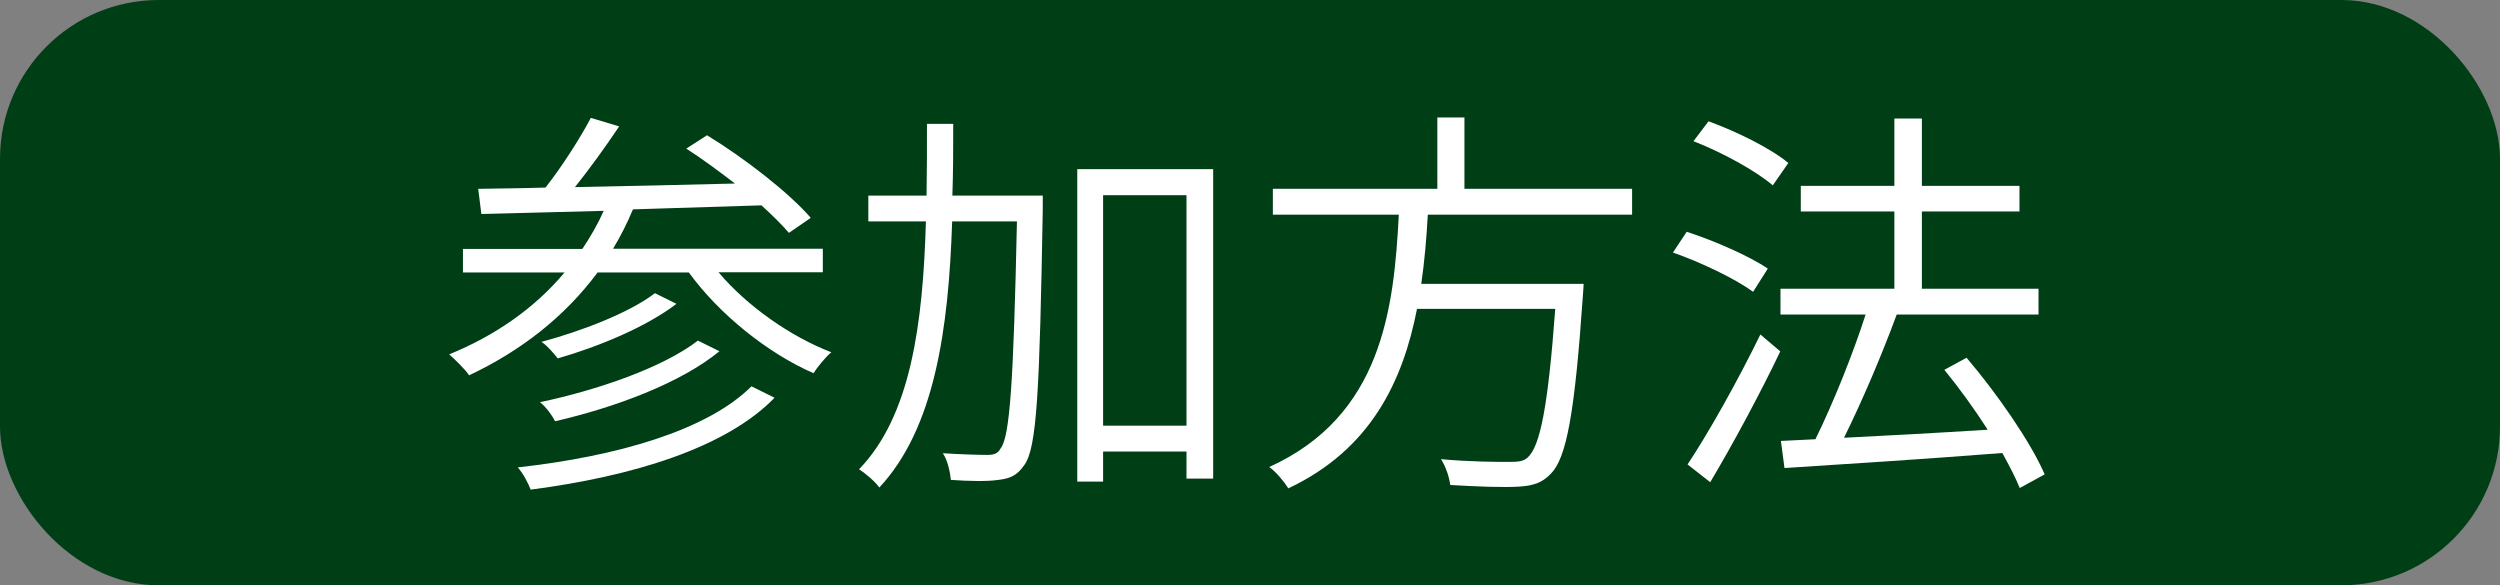 <?xml version="1.0" encoding="UTF-8"?>
<svg id="_レイヤー_2" data-name="レイヤー_2" xmlns="http://www.w3.org/2000/svg" width="118.1" height="27.65" viewBox="0 0 118.1 27.65">
  <rect x="0" y="0" width="118.1" height="27.65" fill="#808080" stroke="none"/>
  <defs>
    <style>
      .cls-1 {
        fill: #fff;
      }

      .cls-2 {
        fill: #003f16;
      }
    </style>
  </defs>
  <g id="TOP情報">
    <g>
      <rect class="cls-2" x="0" y="0" width="118.1" height="27.65" rx="7.5" ry="7.5"/>
      <g>
        <path class="cls-1" d="M33.95,12.87c1.34,1.59,3.41,3.04,5.32,3.77-.29.25-.65.69-.84.99-2.16-.94-4.46-2.79-5.89-4.76h-4.31c-1.57,2.12-3.67,3.73-6.07,4.86-.17-.27-.67-.75-.94-.99,2.16-.88,4.04-2.18,5.45-3.87h-4.8v-1.11h5.64c.38-.57.73-1.17,1.01-1.8-2.18.06-4.17.11-5.78.15l-.15-1.19c.92-.02,1.99-.02,3.18-.06.77-.98,1.63-2.32,2.14-3.29l1.34.4c-.63.94-1.4,2.01-2.09,2.87,2.33-.04,4.96-.11,7.56-.17-.77-.59-1.55-1.17-2.3-1.65l.98-.63c1.76,1.07,3.88,2.72,4.9,3.9l-1.03.71c-.33-.38-.79-.84-1.3-1.3-2.03.06-4.09.13-6.07.19-.27.65-.59,1.28-.94,1.86h9.91v1.11h-4.94ZM36.59,18.79c-2.3,2.37-6.7,3.71-11.52,4.34-.12-.31-.36-.77-.61-1.05,4.67-.52,8.94-1.74,11.04-3.83l1.09.54ZM33.99,16.59c-1.84,1.51-4.94,2.66-7.77,3.31-.13-.27-.42-.67-.71-.9,2.7-.57,5.8-1.63,7.46-2.91l1.01.5ZM31.96,14.35c-1.42,1.09-3.69,2.03-5.61,2.58-.19-.23-.48-.59-.77-.78,1.86-.5,4.13-1.36,5.36-2.3l1.01.5Z"/>
        <path class="cls-1" d="M49.26,9.91c-.15,8.51-.27,11.27-.88,12.07-.33.48-.67.63-1.22.69-.52.08-1.4.06-2.24,0-.04-.38-.15-.92-.38-1.26.92.06,1.76.08,2.1.08.31,0,.5-.06.63-.31.44-.55.61-3.2.77-10.72h-3.06c-.17,5.15-.84,9.78-3.44,12.57-.19-.27-.65-.67-.96-.86,2.45-2.53,3.02-6.87,3.16-11.71h-2.72v-1.22h2.75c.02-1.11.02-2.24.02-3.39h1.24c0,1.15,0,2.28-.04,3.39h4.27v.67ZM57.31,7.99v14.62h-1.26v-1.28h-3.94v1.42h-1.22V7.99h6.43ZM56.05,20.11v-10.89h-3.94v10.89h3.94Z"/>
        <path class="cls-1" d="M67.45,10.14c-.06,1.07-.15,2.18-.31,3.27h7.67s-.02.42-.04.63c-.38,5.49-.77,7.6-1.51,8.34-.42.44-.84.57-1.55.61-.65.04-1.91,0-3.2-.08-.04-.34-.21-.88-.44-1.22,1.38.13,2.74.13,3.2.13s.69-.02.9-.21c.59-.54.96-2.41,1.3-7.02h-6.53c-.67,3.42-2.18,6.64-6.08,8.48-.19-.31-.57-.77-.9-1.01,5.32-2.41,5.89-7.46,6.12-11.92h-5.95v-1.22h7.77v-3.37h1.28v3.37h7.92v1.22h-9.66Z"/>
        <path class="cls-1" d="M82.82,13.79c-.82-.61-2.47-1.4-3.79-1.86l.65-.98c1.3.42,2.97,1.15,3.83,1.74l-.69,1.09ZM79.72,21.94c.98-1.47,2.39-3.98,3.44-6.14l.94.8c-.96,2.01-2.26,4.42-3.31,6.18l-1.07-.84ZM83.75,8.76c-.8-.69-2.41-1.57-3.75-2.09l.71-.94c1.32.48,2.95,1.28,3.77,1.97l-.73,1.05ZM95.41,23.05c-.19-.48-.48-1.03-.82-1.65-3.73.29-7.63.54-10.29.71l-.17-1.28,1.63-.08c.82-1.66,1.78-4.04,2.37-5.89h-4.02v-1.22h5.38v-3.65h-4.42v-1.21h4.42v-3.18h1.3v3.18h4.61v1.21h-4.61v3.65h5.51v1.22h-6.7c-.69,1.88-1.65,4.13-2.49,5.82,2.03-.1,4.42-.23,6.79-.38-.63-.98-1.36-1.99-2.05-2.83l1.05-.57c1.45,1.7,3.04,4,3.69,5.51l-1.19.65Z"/>
      </g>
    </g>
  </g>
</svg>